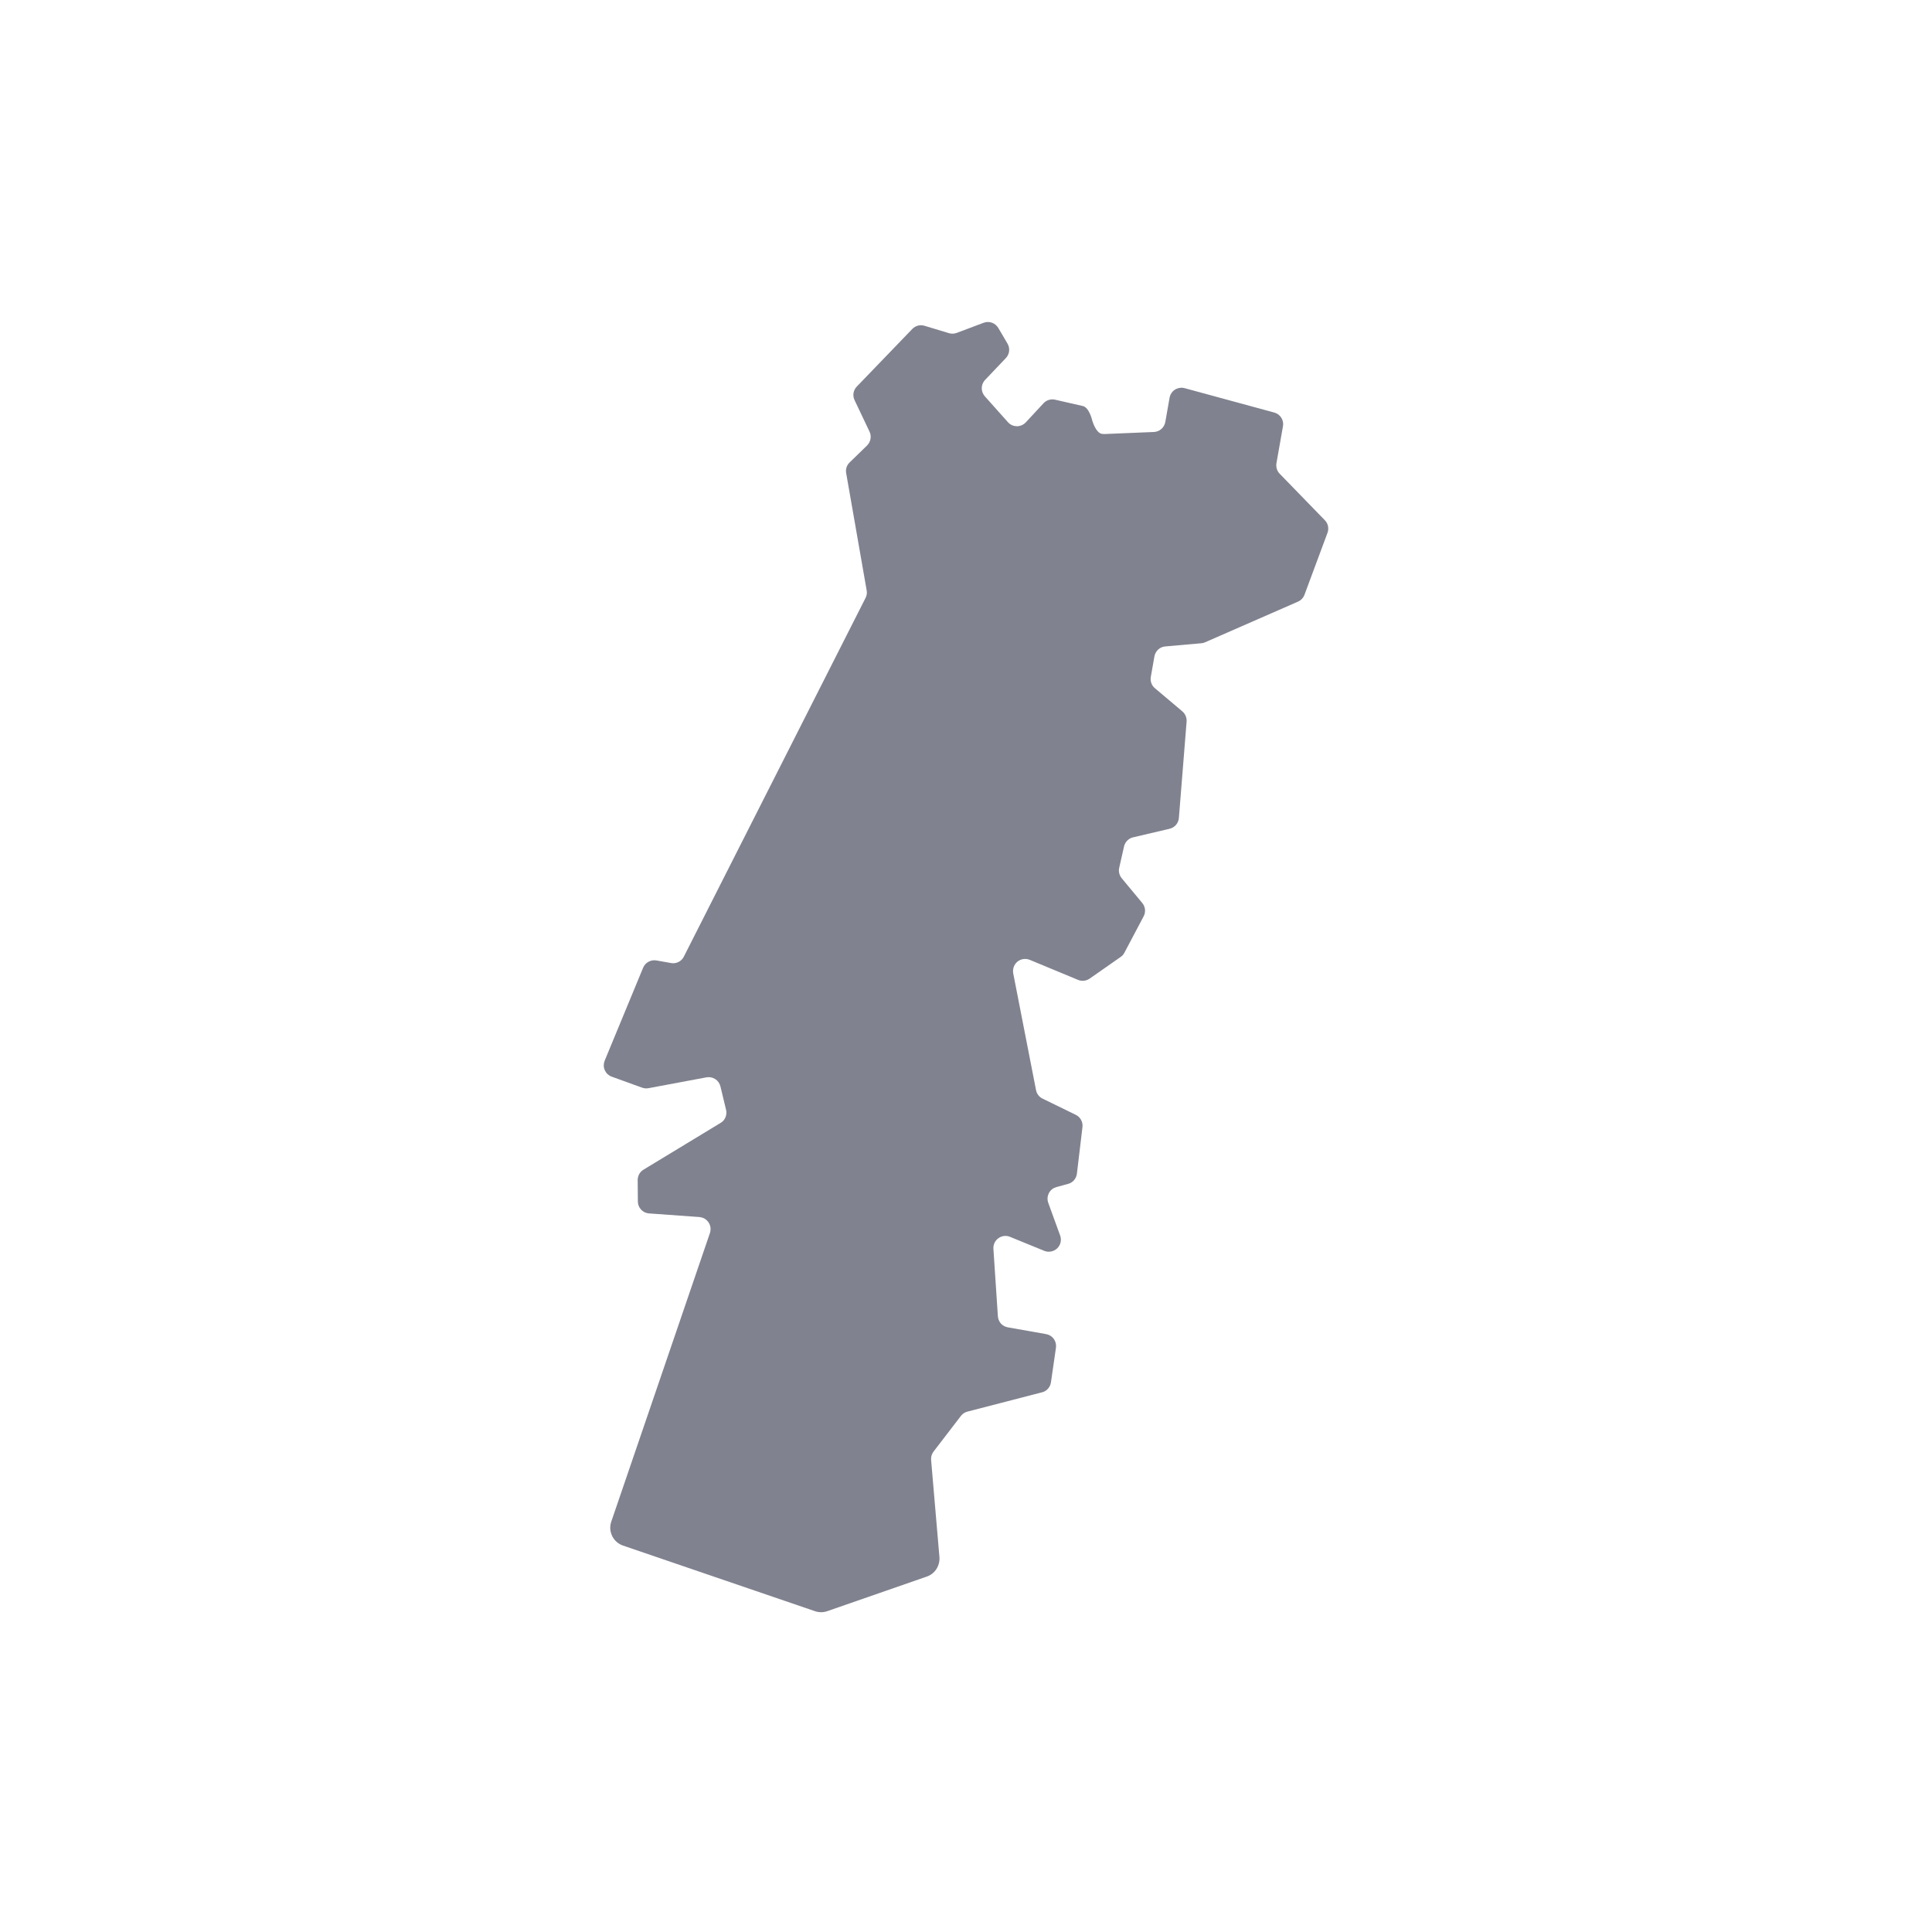 <svg width="32" height="32" viewBox="0 0 32 32" fill="none" xmlns="http://www.w3.org/2000/svg">
<path d="M21.606 9.852C21.597 9.877 21.582 9.9 21.564 9.919C21.546 9.939 21.523 9.954 21.499 9.965L19.963 10.637C19.943 10.646 19.922 10.652 19.9 10.654L19.301 10.707C19.257 10.71 19.215 10.729 19.183 10.758C19.151 10.788 19.129 10.828 19.121 10.871L19.061 11.212C19.055 11.246 19.058 11.282 19.07 11.315C19.081 11.348 19.102 11.377 19.129 11.399L19.584 11.783C19.608 11.804 19.627 11.83 19.639 11.859C19.651 11.888 19.656 11.92 19.654 11.951L19.526 13.548C19.522 13.591 19.506 13.631 19.478 13.663C19.451 13.695 19.413 13.717 19.372 13.727L18.767 13.869C18.731 13.877 18.698 13.896 18.672 13.922C18.645 13.949 18.627 13.982 18.618 14.018L18.538 14.372C18.53 14.402 18.531 14.433 18.538 14.463C18.545 14.493 18.559 14.521 18.578 14.545L18.92 14.957C18.945 14.987 18.96 15.025 18.965 15.064C18.968 15.103 18.961 15.143 18.942 15.178L18.625 15.777C18.611 15.806 18.589 15.831 18.563 15.849L18.048 16.209C18.02 16.228 17.988 16.24 17.955 16.244C17.921 16.248 17.887 16.243 17.856 16.23L17.056 15.898C17.022 15.884 16.986 15.88 16.95 15.885C16.914 15.89 16.881 15.905 16.852 15.928C16.824 15.951 16.803 15.981 16.791 16.015C16.779 16.049 16.776 16.085 16.782 16.121C16.782 16.121 17.148 17.995 17.16 18.056C17.166 18.087 17.179 18.115 17.198 18.14C17.217 18.164 17.241 18.184 17.269 18.197L17.818 18.465C17.856 18.483 17.886 18.512 17.906 18.549C17.926 18.585 17.934 18.627 17.929 18.668L17.837 19.44C17.832 19.479 17.816 19.517 17.79 19.547C17.764 19.577 17.729 19.599 17.691 19.609L17.498 19.661C17.472 19.669 17.447 19.681 17.425 19.698C17.404 19.715 17.386 19.737 17.373 19.761C17.361 19.786 17.353 19.812 17.351 19.84C17.349 19.867 17.353 19.895 17.362 19.921L17.56 20.466C17.573 20.502 17.575 20.542 17.566 20.579C17.557 20.617 17.537 20.651 17.509 20.678C17.481 20.704 17.445 20.722 17.407 20.729C17.369 20.736 17.33 20.732 17.294 20.717L16.729 20.486C16.698 20.473 16.664 20.468 16.63 20.472C16.596 20.476 16.564 20.489 16.537 20.509C16.509 20.528 16.487 20.555 16.473 20.585C16.458 20.616 16.452 20.65 16.454 20.684L16.528 21.801C16.531 21.846 16.549 21.888 16.578 21.922C16.608 21.955 16.649 21.977 16.693 21.985L17.327 22.097C17.378 22.106 17.423 22.134 17.454 22.176C17.484 22.218 17.497 22.271 17.49 22.322L17.407 22.896C17.401 22.935 17.385 22.972 17.358 23.001C17.332 23.031 17.298 23.052 17.259 23.061L16.023 23.381C15.98 23.392 15.942 23.417 15.915 23.453C15.887 23.488 15.492 24.003 15.463 24.042C15.432 24.082 15.418 24.131 15.422 24.181C15.426 24.23 15.56 25.791 15.56 25.791C15.563 25.828 15.559 25.865 15.549 25.9C15.536 25.949 15.511 25.994 15.477 26.031C15.442 26.069 15.399 26.097 15.351 26.113L13.702 26.686C13.636 26.709 13.564 26.709 13.498 26.686L10.32 25.6C10.281 25.587 10.245 25.566 10.214 25.539C10.183 25.512 10.158 25.479 10.14 25.442C10.122 25.405 10.111 25.365 10.108 25.324C10.106 25.282 10.111 25.241 10.125 25.202L11.759 20.422C11.768 20.393 11.771 20.362 11.768 20.332C11.764 20.302 11.753 20.273 11.736 20.247C11.719 20.222 11.697 20.201 11.671 20.185C11.644 20.17 11.615 20.161 11.584 20.158L10.75 20.098C10.7 20.095 10.653 20.072 10.619 20.036C10.584 19.999 10.565 19.95 10.565 19.9L10.562 19.545C10.562 19.51 10.571 19.476 10.588 19.446C10.605 19.416 10.629 19.391 10.659 19.373L11.935 18.599C11.972 18.578 12 18.545 12.016 18.506C12.032 18.467 12.036 18.423 12.026 18.382L11.933 17.996C11.921 17.946 11.891 17.902 11.848 17.874C11.805 17.846 11.753 17.835 11.702 17.844L10.74 18.024C10.705 18.03 10.669 18.027 10.635 18.015L10.132 17.833C10.106 17.824 10.083 17.809 10.063 17.791C10.044 17.773 10.028 17.75 10.017 17.726C10.006 17.701 10 17.674 10 17.647C10 17.62 10.005 17.594 10.015 17.569C10.015 17.569 10.617 16.115 10.652 16.029C10.67 15.986 10.701 15.951 10.741 15.93C10.781 15.908 10.827 15.9 10.872 15.908L11.115 15.951C11.157 15.959 11.201 15.952 11.239 15.933C11.277 15.914 11.308 15.883 11.327 15.844C11.367 15.765 14.316 9.942 14.336 9.904C14.356 9.866 14.363 9.822 14.355 9.78C14.347 9.738 14.015 7.835 14.015 7.835C14.009 7.803 14.012 7.77 14.022 7.739C14.032 7.708 14.05 7.681 14.074 7.658L14.362 7.378C14.391 7.348 14.411 7.311 14.418 7.27C14.426 7.229 14.42 7.186 14.402 7.149L14.154 6.627C14.136 6.59 14.131 6.549 14.137 6.509C14.144 6.469 14.163 6.432 14.191 6.403L15.111 5.448C15.136 5.422 15.169 5.403 15.205 5.393C15.24 5.384 15.278 5.385 15.313 5.396C15.385 5.417 15.675 5.506 15.717 5.518C15.759 5.531 15.805 5.529 15.846 5.514L16.292 5.346C16.337 5.329 16.385 5.329 16.43 5.345C16.474 5.361 16.511 5.392 16.535 5.432L16.688 5.692C16.71 5.73 16.719 5.773 16.714 5.816C16.709 5.859 16.69 5.9 16.66 5.931L16.316 6.293L16.306 6.304C16.276 6.341 16.26 6.387 16.261 6.434C16.262 6.482 16.28 6.527 16.311 6.563L16.694 6.992C16.713 7.013 16.735 7.03 16.761 7.042C16.786 7.053 16.814 7.059 16.842 7.06C16.869 7.06 16.897 7.054 16.923 7.043C16.948 7.032 16.971 7.016 16.99 6.996C17.07 6.909 17.235 6.731 17.284 6.679C17.308 6.653 17.338 6.634 17.372 6.624C17.405 6.614 17.441 6.612 17.475 6.62L17.935 6.725C18.04 6.749 18.088 6.954 18.088 6.954C18.088 6.954 18.144 7.167 18.25 7.186C18.265 7.188 18.279 7.189 18.293 7.189L19.112 7.155C19.158 7.153 19.201 7.136 19.235 7.106C19.27 7.076 19.293 7.035 19.301 6.99L19.372 6.587C19.377 6.56 19.387 6.534 19.403 6.511C19.418 6.488 19.438 6.468 19.462 6.453C19.485 6.439 19.511 6.429 19.539 6.425C19.566 6.42 19.594 6.422 19.621 6.429L21.106 6.833C21.154 6.846 21.195 6.876 21.222 6.918C21.249 6.961 21.259 7.011 21.25 7.06L21.142 7.672C21.137 7.704 21.139 7.736 21.148 7.766C21.157 7.797 21.174 7.825 21.196 7.847L21.943 8.616C21.97 8.643 21.988 8.677 21.996 8.714C22.003 8.751 22.001 8.789 21.988 8.824L21.606 9.852Z" fill="#80828F"/>
</svg>
